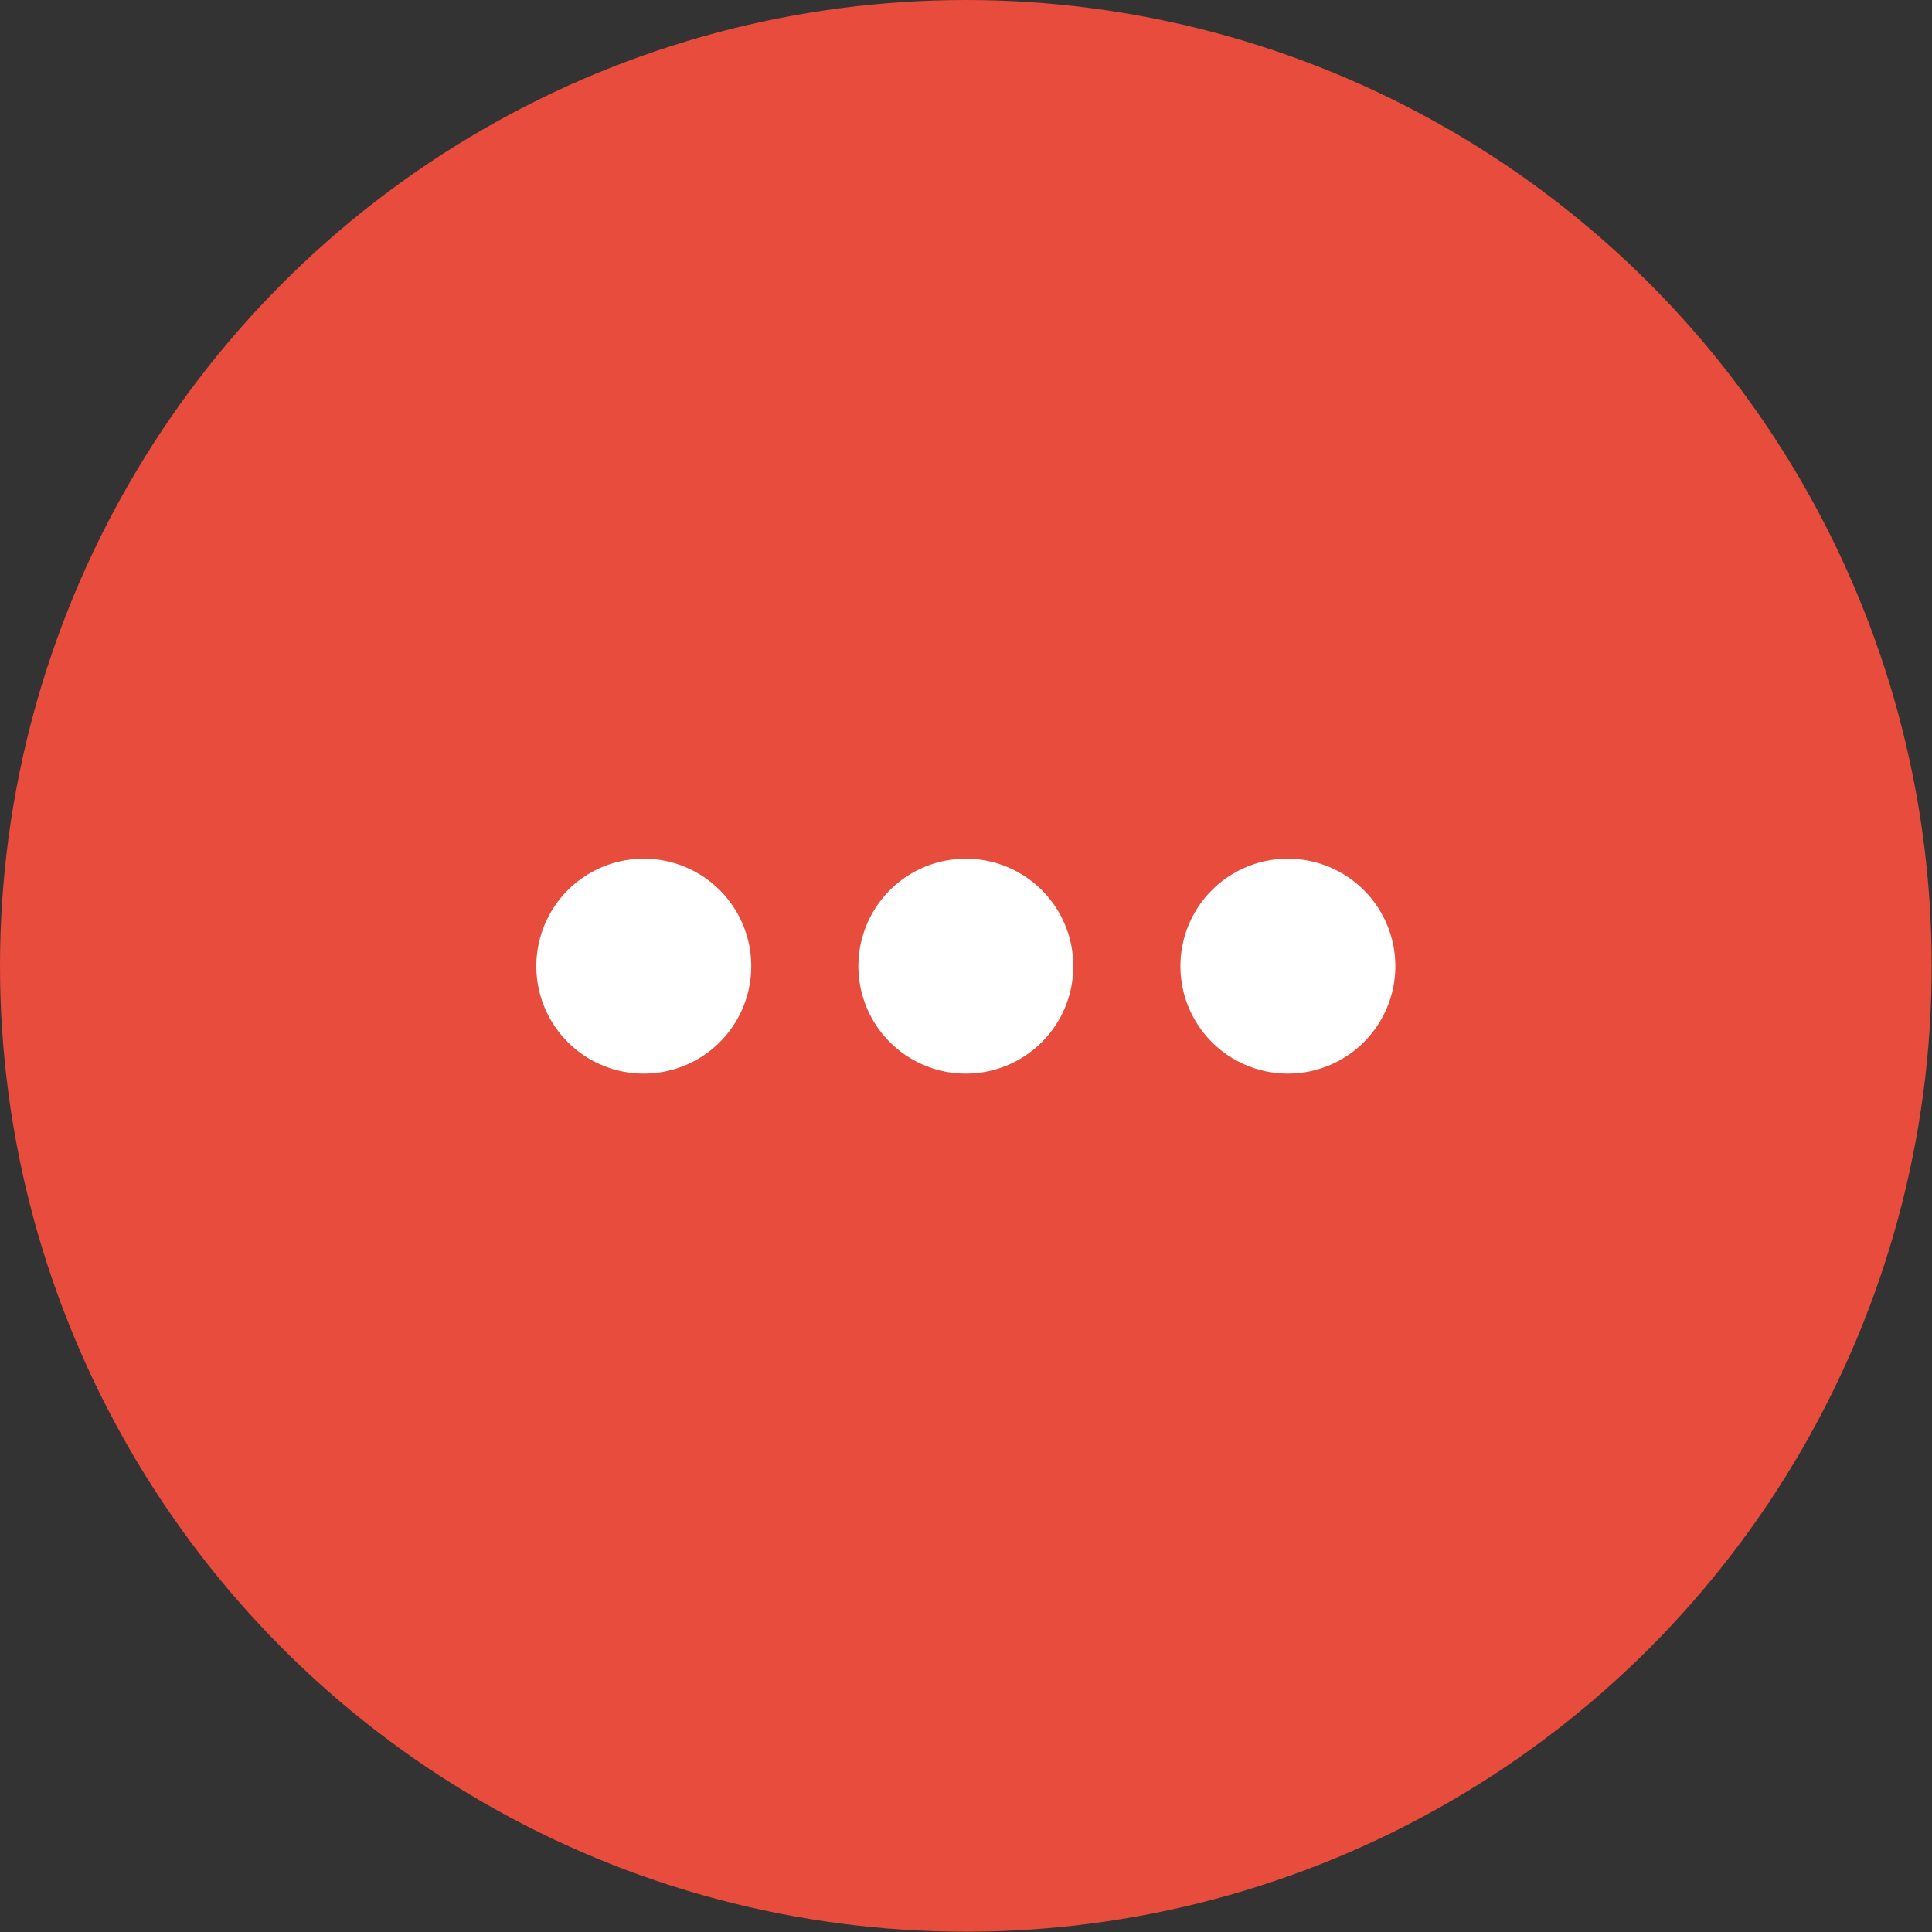 <svg xmlns="http://www.w3.org/2000/svg" viewBox="0 0 62.57 62.57"><rect x="0" y="0" width="62.57" height="62.57" fill="#333333" stroke="none"/><defs><style>.cls-1{fill:#e74c3c;}.cls-2{fill:#fff;}</style></defs><title>other</title><g id="Layer_2" data-name="Layer 2"><g id="Panel"><circle class="cls-1" cx="31.28" cy="31.28" r="31.28"/><g id="keyboard-control"><path class="cls-2" d="M20.86,27.81a3.48,3.48,0,1,0,3.47,3.47A3.48,3.48,0,0,0,20.86,27.81Zm20.85,0a3.48,3.48,0,1,0,3.48,3.47A3.48,3.48,0,0,0,41.71,27.81Zm-10.43,0a3.48,3.48,0,1,0,3.48,3.47A3.48,3.48,0,0,0,31.28,27.81Z"/></g></g></g></svg>